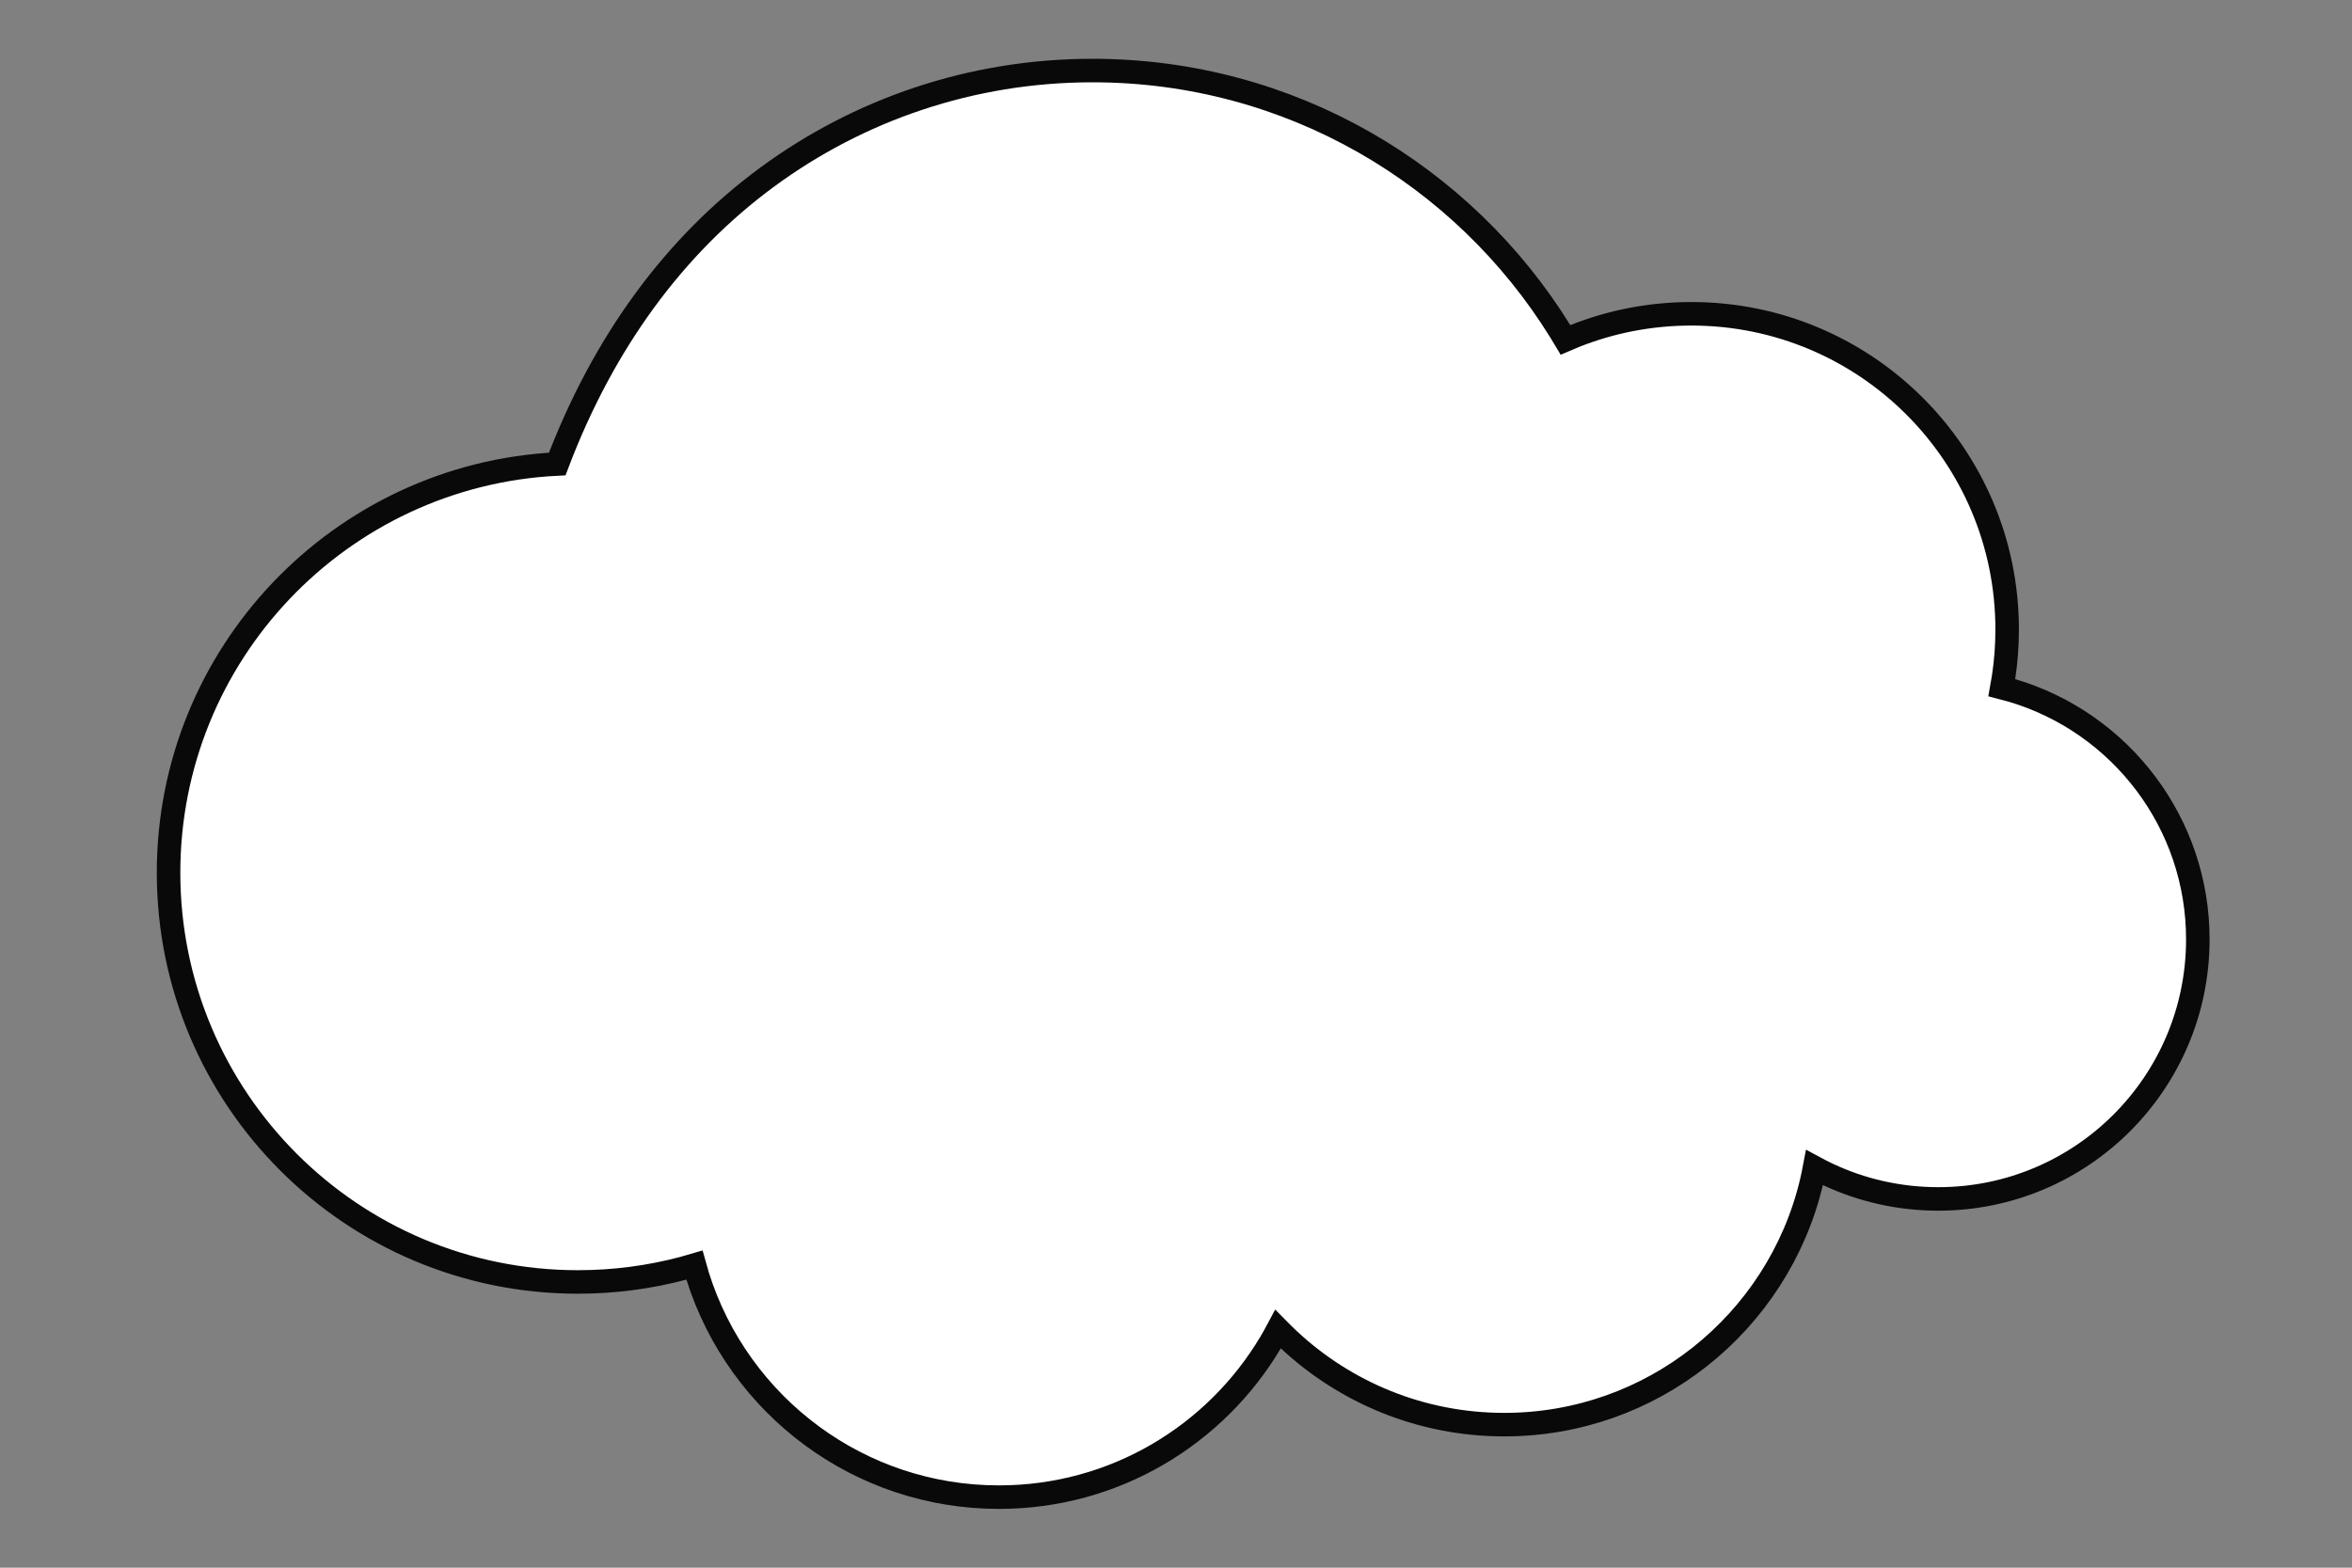 <?xml version="1.0" encoding="UTF-8"?>
<svg width="120px" height="80px" viewBox="0 0 120 80" version="1.1" xmlns="http://www.w3.org/2000/svg" xmlns:xlink="http://www.w3.org/1999/xlink">
    <rect x="0" y="0" width="120" height="80" fill="#808080" stroke="none"/>
    <title>cloud2</title>
    <g id="cloud2" stroke="none" stroke-width="1" fill="none" fill-rule="evenodd">
        <path d="M55.742,3.6 C49.538,3.6 43.804,5.614 39.16,9.025 C34.396,12.523 30.778,17.49 28.43,23.678 C22.894,23.953 17.925,26.384 14.346,30.148 C10.785,33.894 8.6,38.959 8.6,44.535 C8.6,50.302 10.938,55.523 14.717,59.303 C18.496,63.082 23.717,65.419 29.484,65.419 C31.345,65.419 33.15,65.176 34.868,64.719 C35.055,64.669 35.243,64.617 35.43,64.561 C35.481,64.748 35.536,64.934 35.594,65.119 C36.633,68.43 38.712,71.28 41.447,73.287 C44.114,75.244 47.406,76.4 50.968,76.4 C56.866,76.4 62.025,73.23 64.831,68.5 C64.962,68.28 65.087,68.057 65.207,67.831 C65.386,68.013 65.569,68.193 65.757,68.368 C68.635,71.055 72.5,72.7 76.748,72.7 C80.513,72.7 83.976,71.409 86.719,69.245 C89.518,67.035 91.568,63.917 92.42,60.334 C92.479,60.085 92.532,59.836 92.579,59.586 C92.803,59.707 93.029,59.822 93.259,59.93 C94.967,60.733 96.876,61.182 98.889,61.182 C102.546,61.182 105.858,59.7 108.254,57.303 C110.651,54.906 112.134,51.595 112.134,47.937 C112.134,44.969 111.157,42.228 109.508,40.02 C107.818,37.756 105.422,36.051 102.646,35.231 C102.476,35.181 102.305,35.135 102.134,35.091 C102.166,34.916 102.196,34.741 102.222,34.566 C102.344,33.769 102.406,32.953 102.406,32.123 C102.406,27.674 100.603,23.647 97.688,20.731 C94.773,17.816 90.745,16.013 86.297,16.013 C84.192,16.013 82.182,16.416 80.339,17.149 C80.183,17.212 80.027,17.277 79.872,17.344 C79.785,17.198 79.697,17.053 79.607,16.908 C74.665,8.921 65.825,3.6 55.742,3.6 Z" id="Combined-Shape" stroke="#090909" stroke-width="1.2" fill="#FFFFFF"></path>
    </g>
</svg>